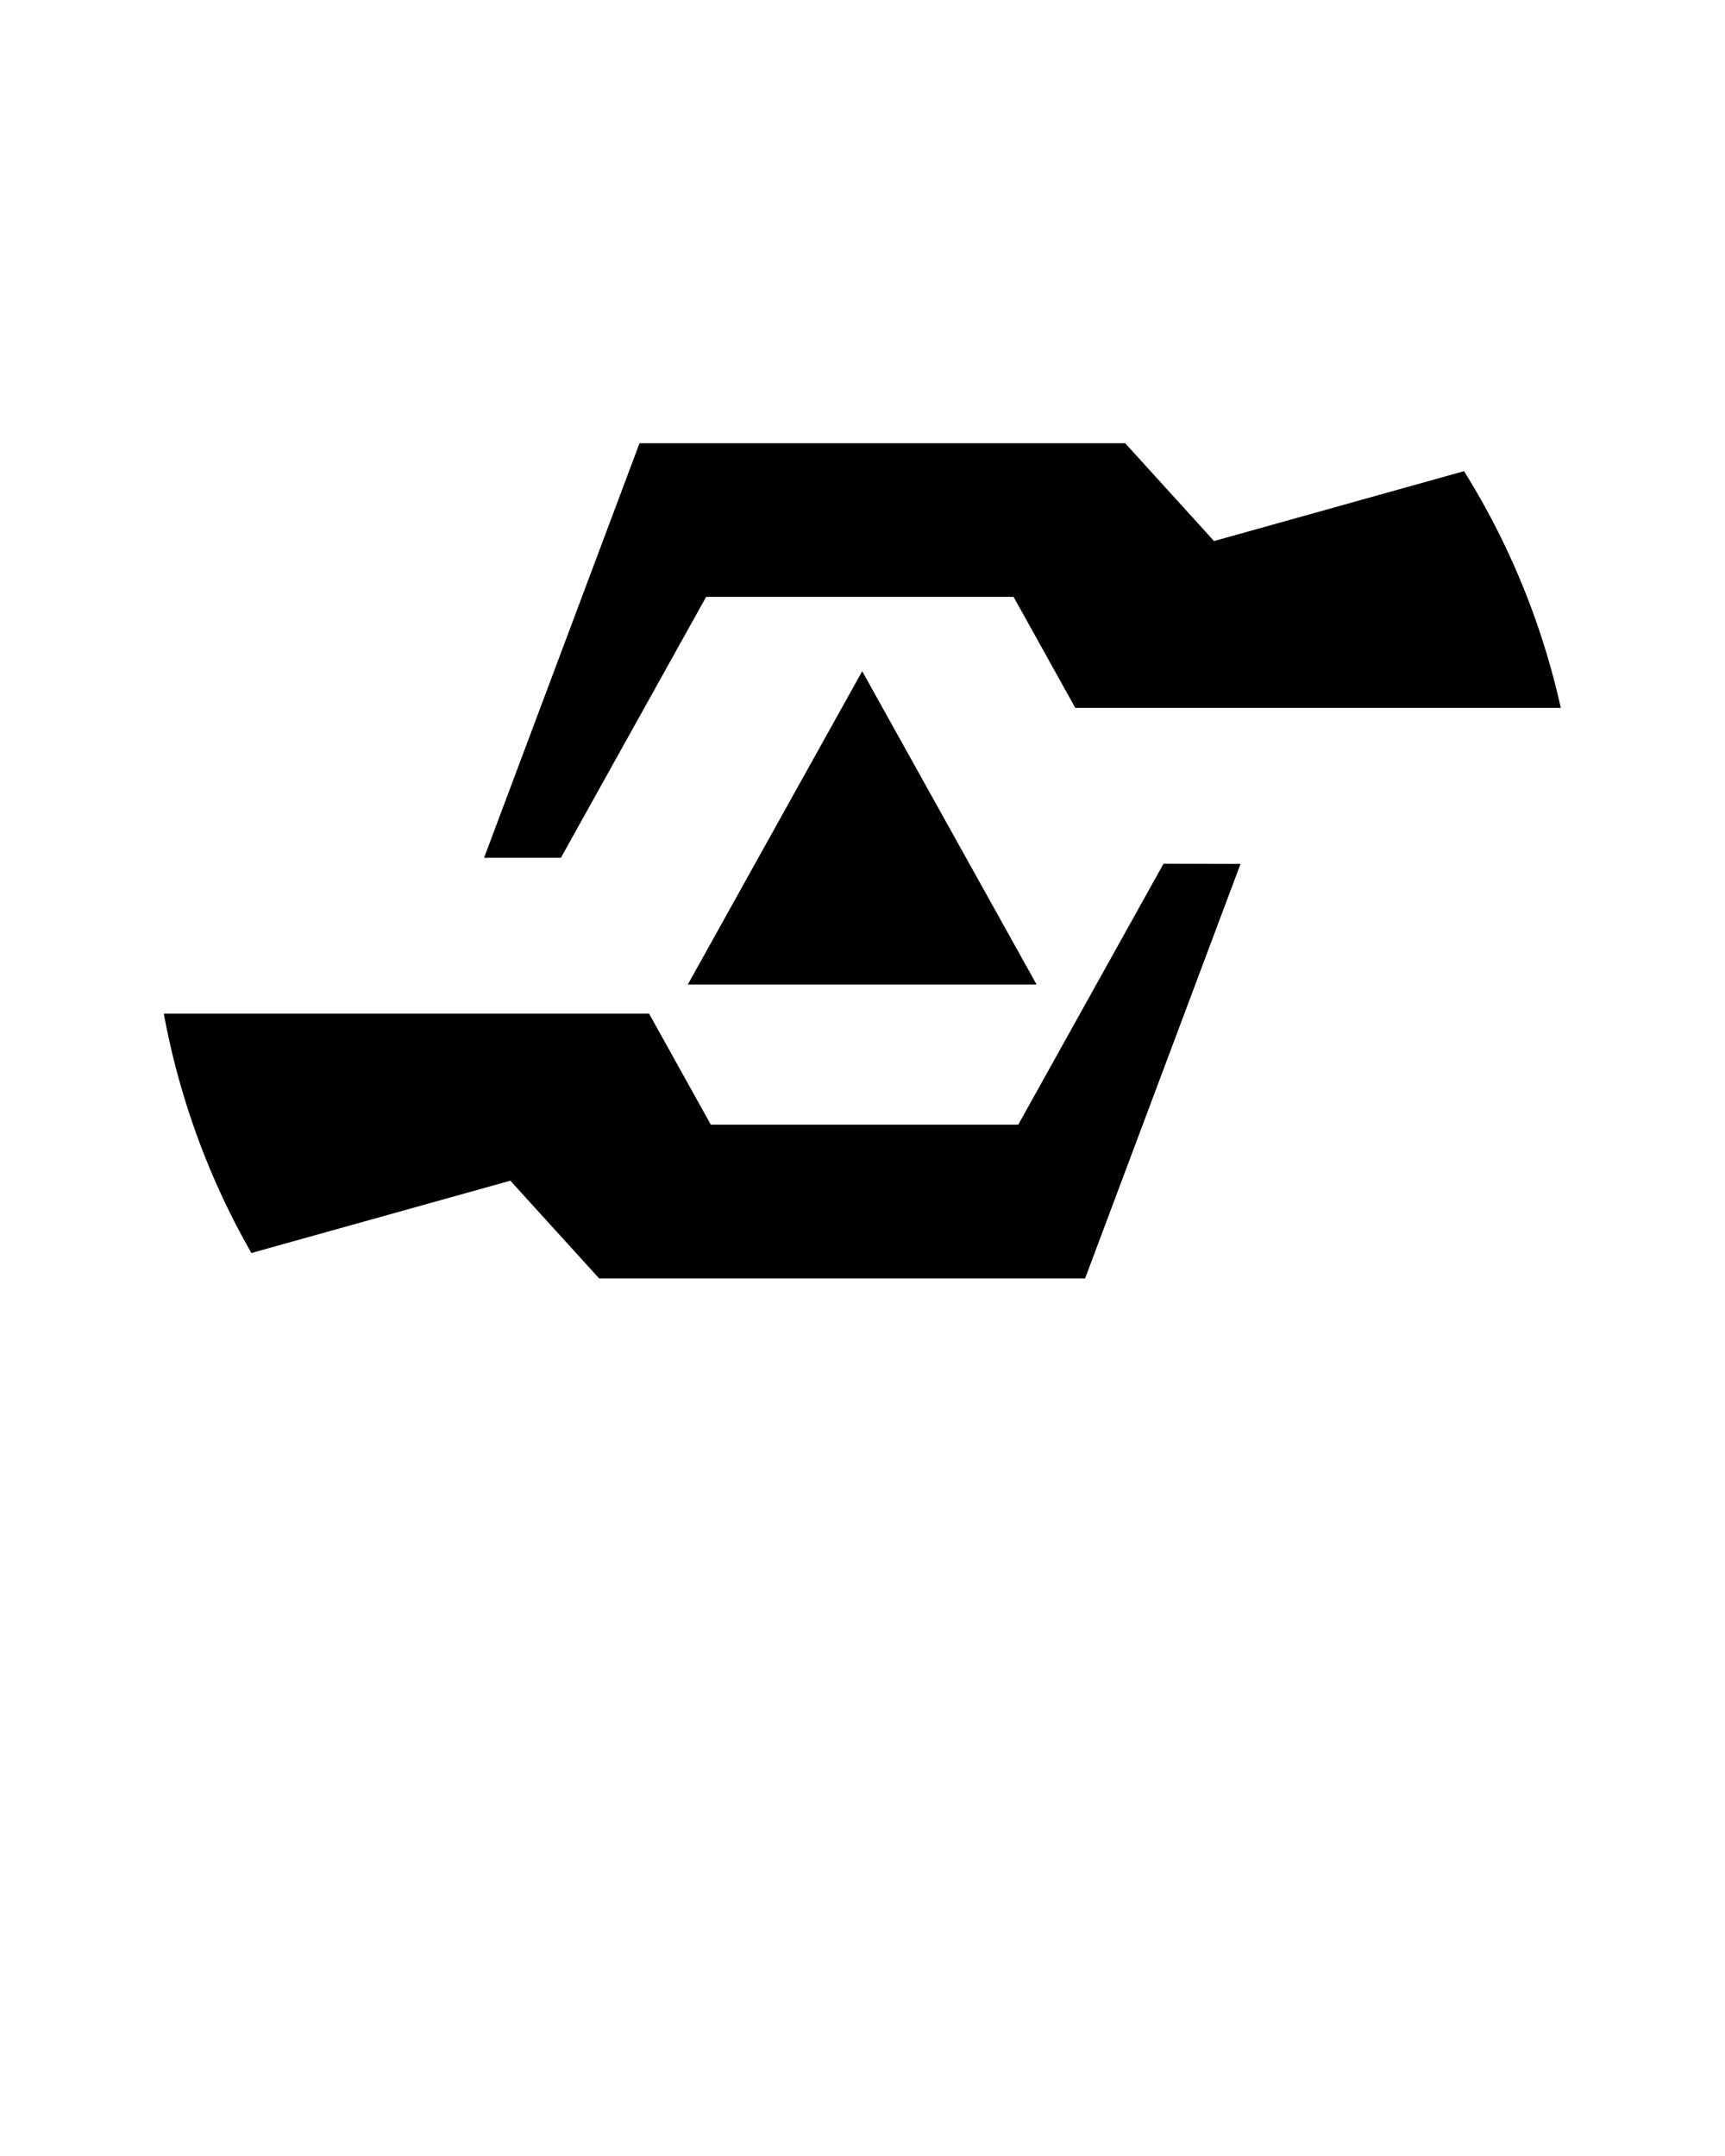 <?xml version="1.0" encoding="UTF-8" standalone="no"?>
<!-- Created with Inkscape (http://www.inkscape.org/) -->

<svg
   xmlns:dc="http://purl.org/dc/elements/1.1/"
   xmlns:cc="http://creativecommons.org/ns#"
   xmlns:rdf="http://www.w3.org/1999/02/22-rdf-syntax-ns#"
   xmlns:svg="http://www.w3.org/2000/svg"
   xmlns="http://www.w3.org/2000/svg"
   xmlns:sodipodi="http://sodipodi.sourceforge.net/DTD/sodipodi-0.dtd"
   xmlns:inkscape="http://www.inkscape.org/namespaces/inkscape"
   width="8.467mm"
   height="10.583mm"
   version="1.1"
   viewBox="0 0 8.467 10.583"
   id="svg4982"
   sodipodi:docname="icone_defesa_civil_l.svg"
   inkscape:version="0.92.1 r15371">
  <defs
     id="defs4986" />
  <sodipodi:namedview
     pagecolor="#ffffff"
     bordercolor="#666666"
     borderopacity="1"
     objecttolerance="10"
     gridtolerance="10"
     guidetolerance="10"
     inkscape:pageopacity="0"
     inkscape:pageshadow="2"
     inkscape:window-width="640"
     inkscape:window-height="480"
     id="namedview4984"
     showgrid="false"
     inkscape:zoom="5.9001857"
     inkscape:cx="16.000062"
     inkscape:cy="19.99937"
     inkscape:window-x="0"
     inkscape:window-y="0"
     inkscape:window-maximized="0"
     inkscape:current-layer="svg4982" />
  <path
     d="m3.139 2.176-0.763 2.035h0.377l0.713-1.281h1.509l0.303 0.545h2.383a3.509 3.638 0 0 0 -0.475 -1.162l-1.227 0.343-0.436-0.48zm1.093 1.119-0.428 0.769-0.428 0.769h1.712l-0.428-0.769zm1.479 0.945-0.713 1.281h-1.509l-0.303-0.545h-2.382a3.509 3.638 0 0 0 0.43 1.175l1.271-0.355 0.436 0.48h2.385l0.763-2.035z"
     stroke-width=".05"
     id="path4980" />
</svg>
